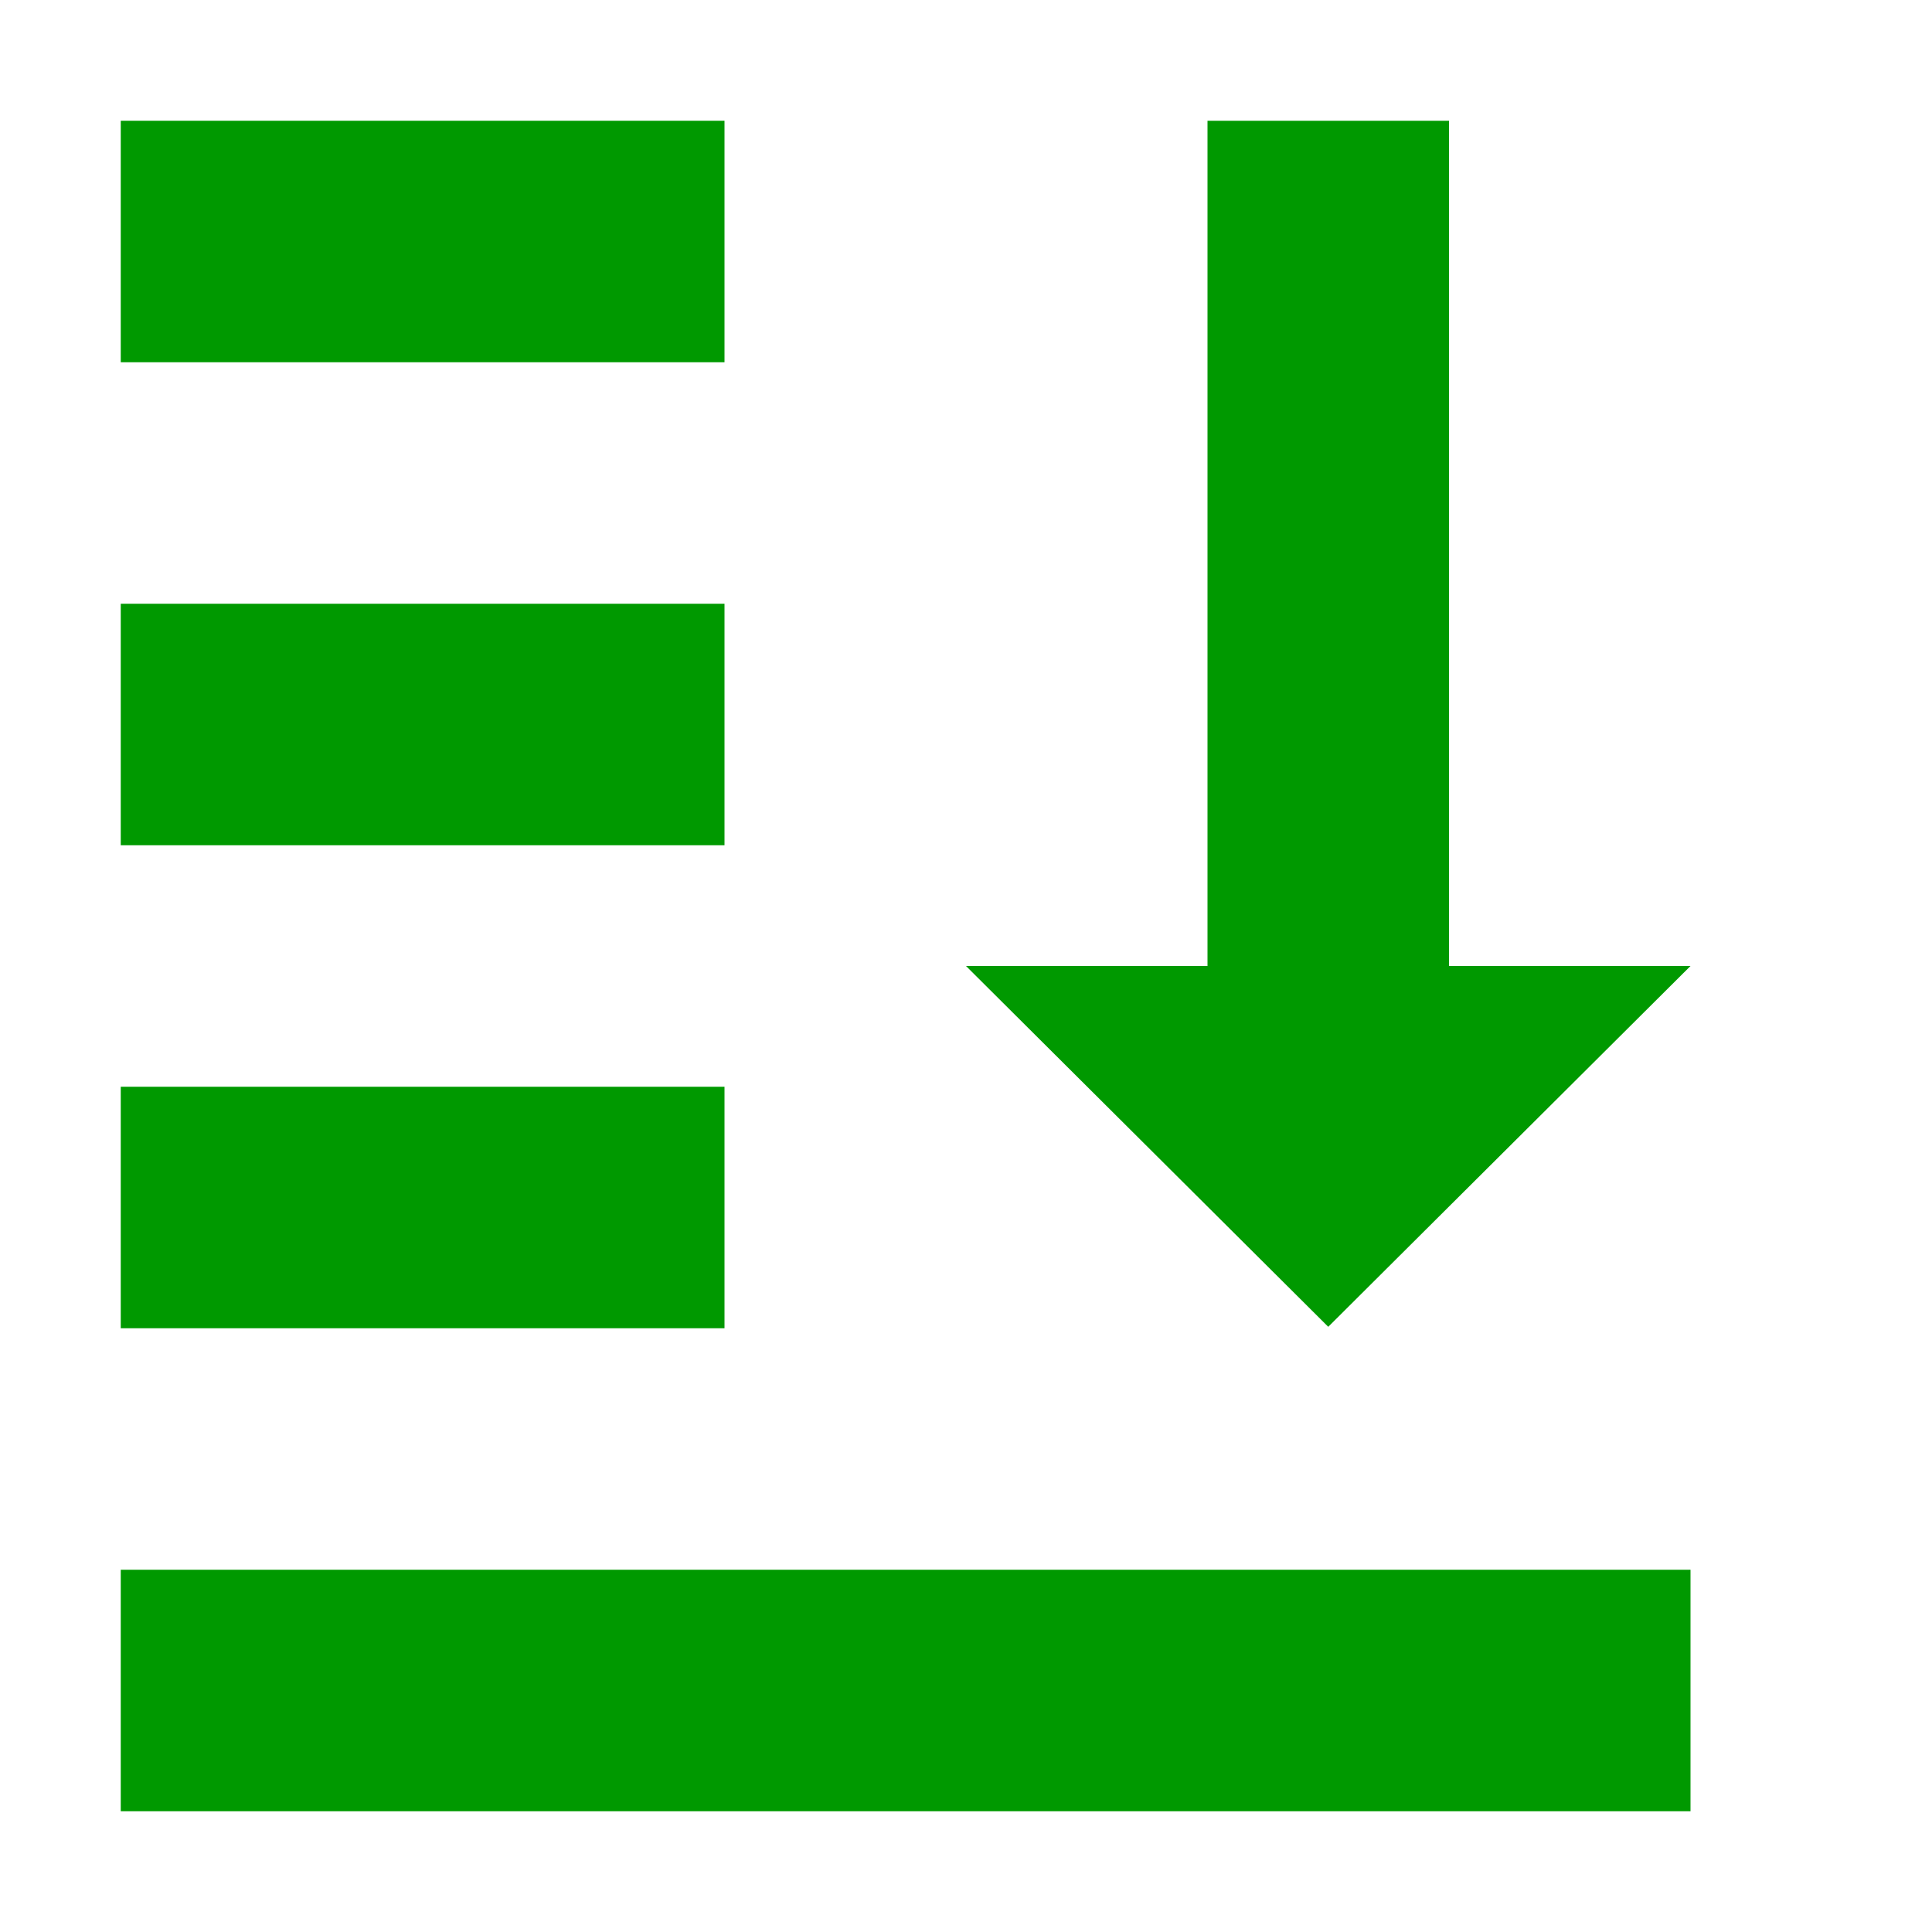 <?xml version='1.0' encoding='UTF-8'?>
<!-- Created with Inkscape (http://www.inkscape.org/) and export_objects.py -->
<svg xmlns:cc="http://creativecommons.org/ns#" xmlns:dc="http://purl.org/dc/elements/1.1/" xmlns:inkscape="http://www.inkscape.org/namespaces/inkscape" xmlns:rdf="http://www.w3.org/1999/02/22-rdf-syntax-ns#" xmlns:sodipodi="http://sodipodi.sourceforge.net/DTD/sodipodi-0.dtd" xmlns:xlink="http://www.w3.org/1999/xlink" xmlns="http://www.w3.org/2000/svg" version="1.1" id="svg1" width="16" height="16" viewBox="0 0 16 16" sodipodi:docname="selection-bottom-symbolic.svg">
<sodipodi:namedview objecttolerance="10" gridtolerance="10" guidetolerance="10" id="namedview" showgrid="true" inkscape:zoom="0.6002936" inkscape:cx="732.67439" inkscape:cy="-567.94603" inkscape:window-width="1920" inkscape:window-height="1016" inkscape:window-x="0" inkscape:window-y="27" inkscape:window-maximized="1" inkscape:current-layer="layer1">
    <inkscape:grid type="xygrid" id="grid"/>
  </sodipodi:namedview>
  <g transform="translate(-135,-687.362)" inkscape:label="00063" id="selection-bottom">
      <path inkscape:connector-curvature="0" id="rect12189" d="m 135,-703.362 h 16 v 16 h -16 z" style="opacity:0;fill:none" transform="scale(1,-1)"/>
      <path inkscape:connector-curvature="0" id="rect12191" d="m 136,-698.362 h 5 v 2 h -5 z" style="opacity:1;fill:#009900" transform="scale(1,-1)"/>
      <path inkscape:connector-curvature="0" id="rect12193" d="m 136,-702.362 h 13 v 2 h -13 z" style="opacity:1;fill:#009900" transform="scale(1,-1)"/>
      <path inkscape:connector-curvature="0" id="rect12195" d="m 136,-694.362 h 5 v 2 h -5 z" style="opacity:1;fill:#009900" transform="scale(1,-1)"/>
      <path inkscape:connector-curvature="0" id="rect12197" d="m 136,-690.362 h 5 v 2 h -5 z" style="opacity:1;fill:#009900" transform="scale(1,-1)"/>
      <path inkscape:connector-curvature="0" id="path12199" d="m 145,688.362 h 2 v 7 h 2 l -3,2.988 -3,-2.988 h 2 z" style="opacity:1;fill:#009900"/>
    </g>
    </svg>
